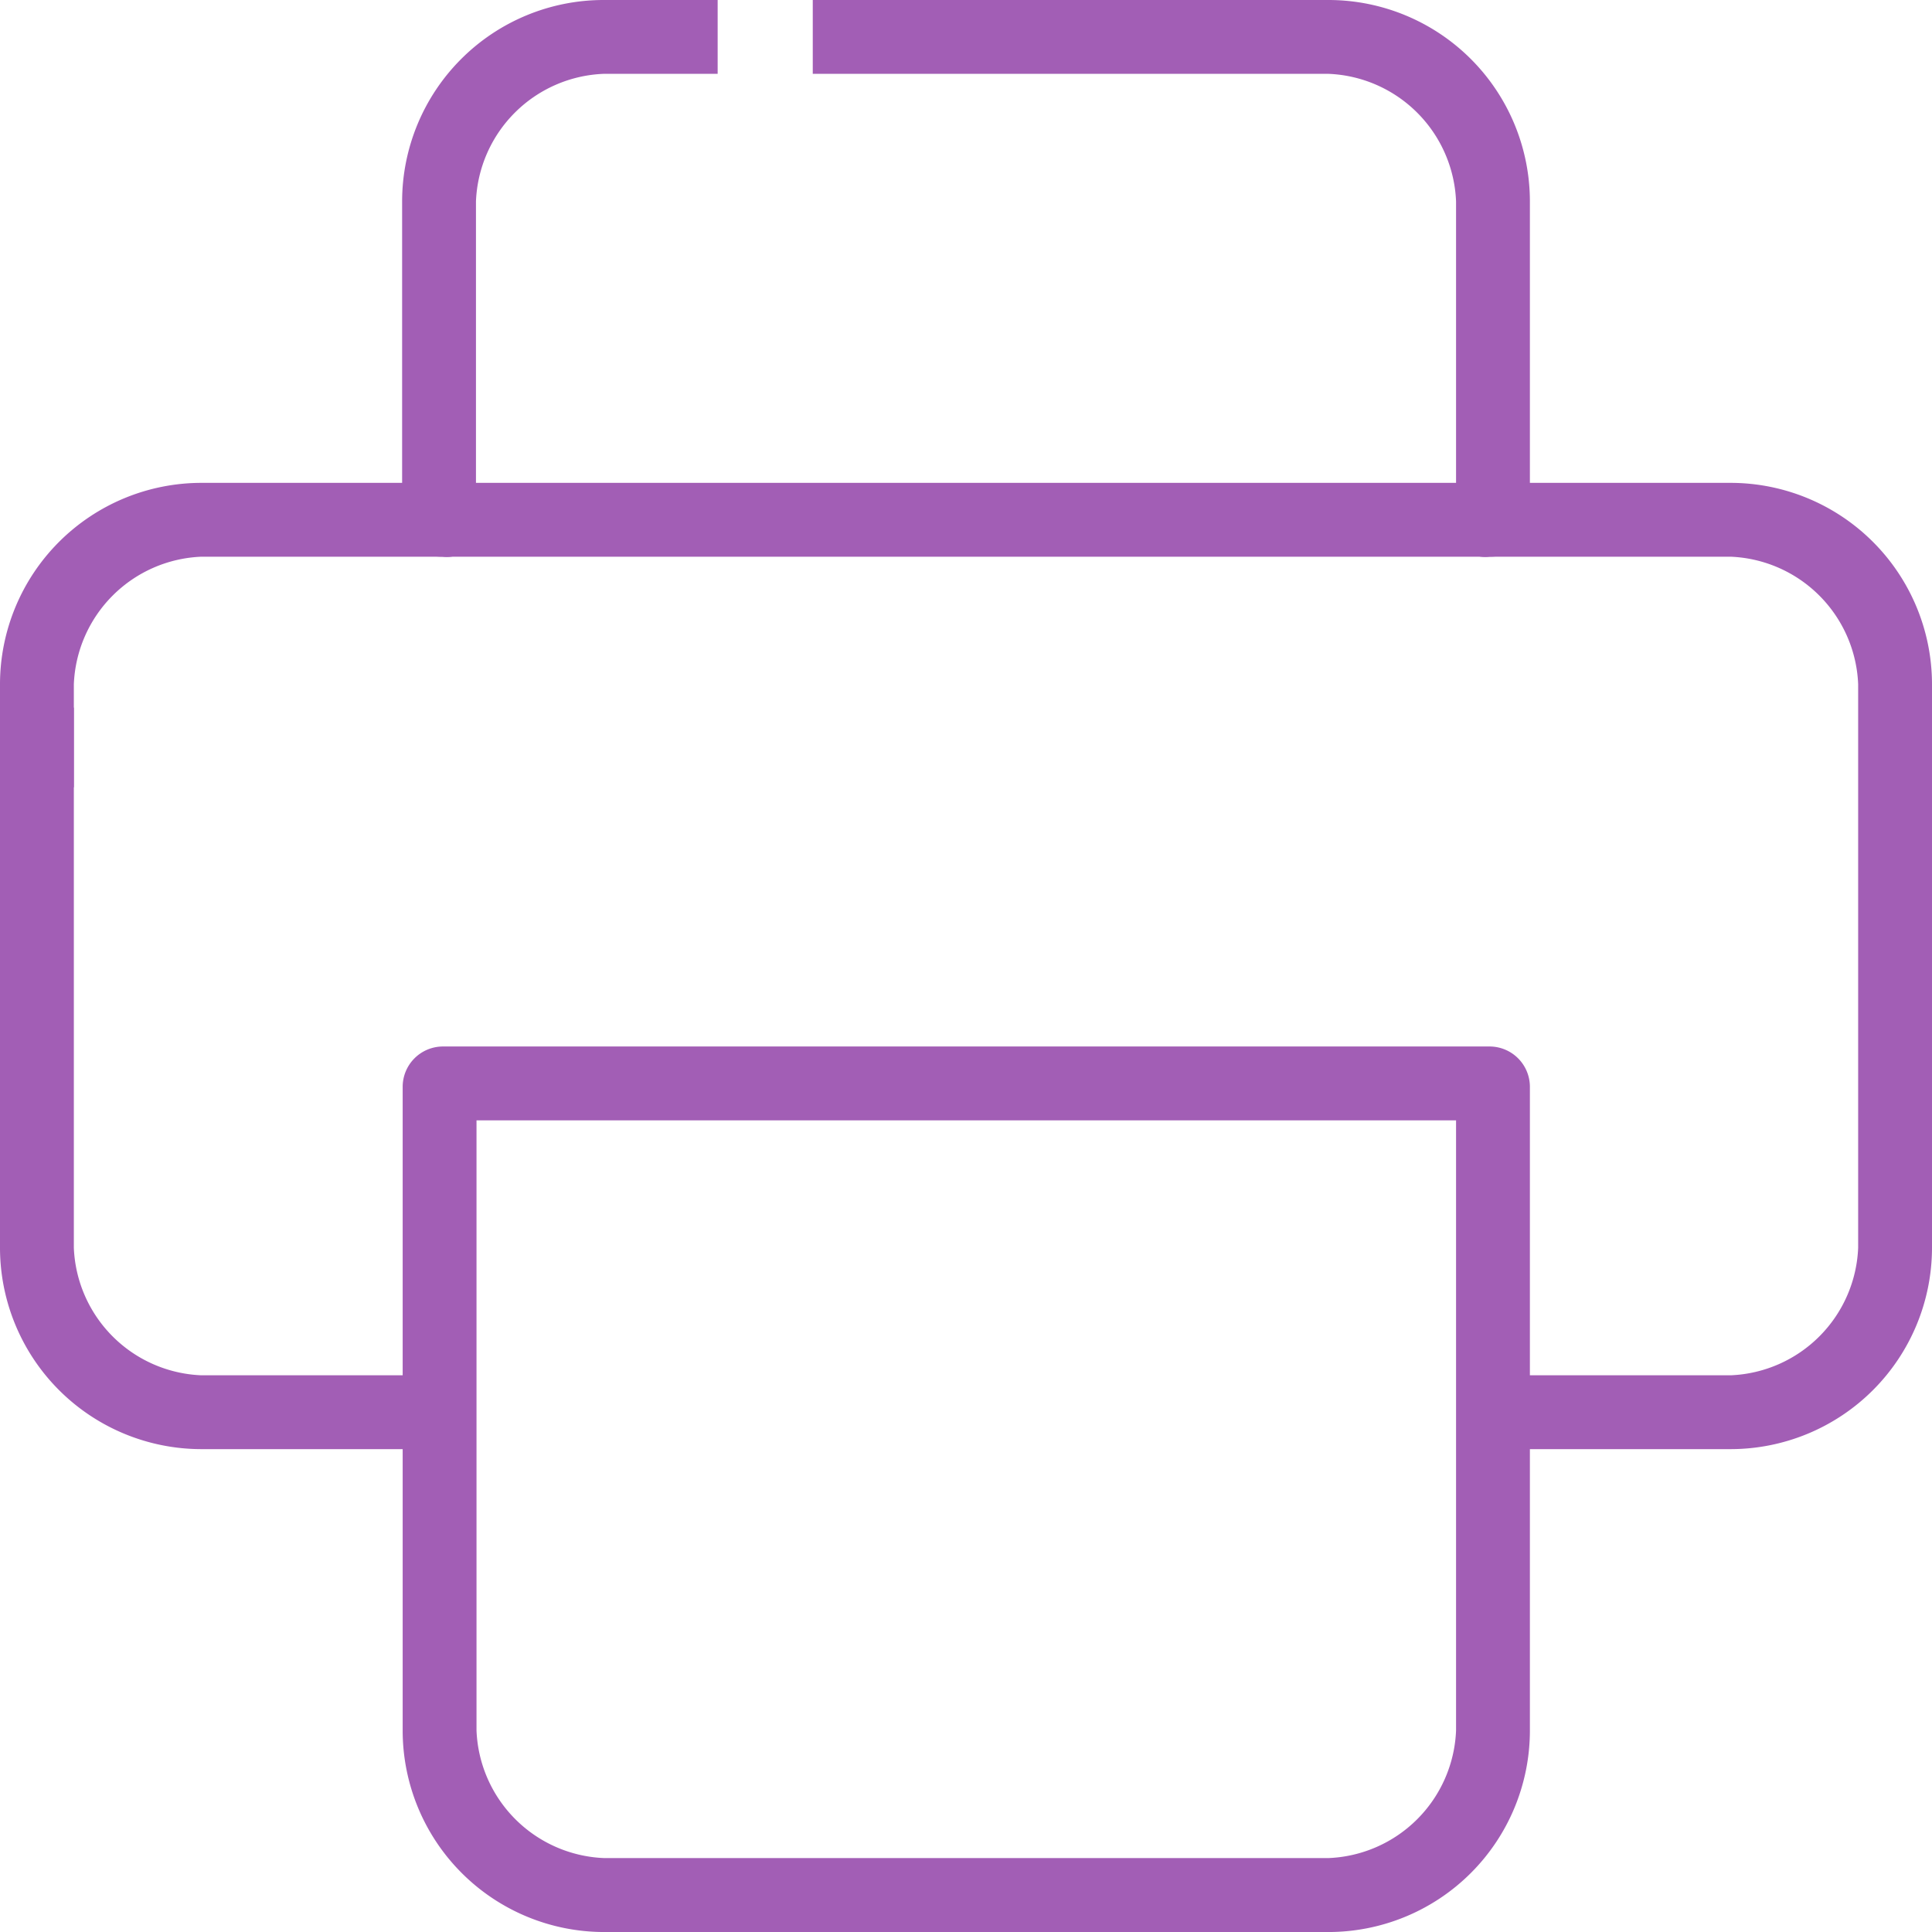 <svg xmlns="http://www.w3.org/2000/svg" width="85.164" height="85.164" viewBox="0 0 85.164 85.164">
  <g id="Grupo_113" data-name="Grupo 113" transform="translate(-747.576 -2835.457)">
    <path id="Caminho_151" data-name="Caminho 151" d="M35.629,42.754H24.975a5.863,5.863,0,0,1-5.62-5.62V13.32c-1.194,0-2.061.047-3.255.07V37.134a8.884,8.884,0,0,0,8.875,8.875H35.629c.983,0-1.194-.8-1.194-1.78s2.154-1.475,1.194-1.475" transform="translate(731.476 2853.327)" fill="#a25eb5"/>
    <path id="Caminho_152" data-name="Caminho 152" d="M92.389,9.09H24.975A8.884,8.884,0,0,0,16.1,17.965v4.613c1.194,0,2.061-.047,3.255-.07V17.965a5.863,5.863,0,0,1,5.62-5.62H92.389a5.863,5.863,0,0,1,5.62,5.62V42.809a5.863,5.863,0,0,1-5.62,5.62H81.735c-.983,0,1.194.492,1.194,1.475s-2.154,1.78-1.194,1.78H92.389a8.884,8.884,0,0,0,8.875-8.875V17.965A8.884,8.884,0,0,0,92.389,9.09" transform="translate(731.476 2847.652)" fill="#a25eb5"/>
    <path id="Caminho_153" data-name="Caminho 153" d="M37.579,0H32.545A8.884,8.884,0,0,0,23.67,8.875v14.19c0,.983.8,1.475,1.78,1.475a1.3,1.3,0,0,0,1.475-1.475V8.875a5.863,5.863,0,0,1,5.62-5.62h5.034V0" transform="translate(741.632 2835.457)" fill="#a25eb5"/>
    <path id="Caminho_154" data-name="Caminho 154" d="M31.4,3.255H54.137a5.863,5.863,0,0,1,5.62,5.62v14.19a1.3,1.3,0,0,0,1.475,1.475c.983,0,1.78-.492,1.78-1.475V8.875A8.884,8.884,0,0,0,54.137,0H31.4V.117" transform="translate(752.003 2835.457)" fill="#a25eb5"/>
    <path id="Caminho_155" data-name="Caminho 155" d="M26.935,22.955v26.9a5.863,5.863,0,0,0,5.62,5.62H64.494a5.863,5.863,0,0,0,5.62-5.62v-26.9H26.935Zm37.559,35.78H32.555A8.884,8.884,0,0,1,23.68,49.86V21.48a1.779,1.779,0,0,1,1.78-1.78H71.589a1.779,1.779,0,0,1,1.78,1.78V49.86a8.884,8.884,0,0,1-8.875,8.875" transform="translate(741.646 2861.887)" fill="#a25eb5"/>
  </g>
</svg>
